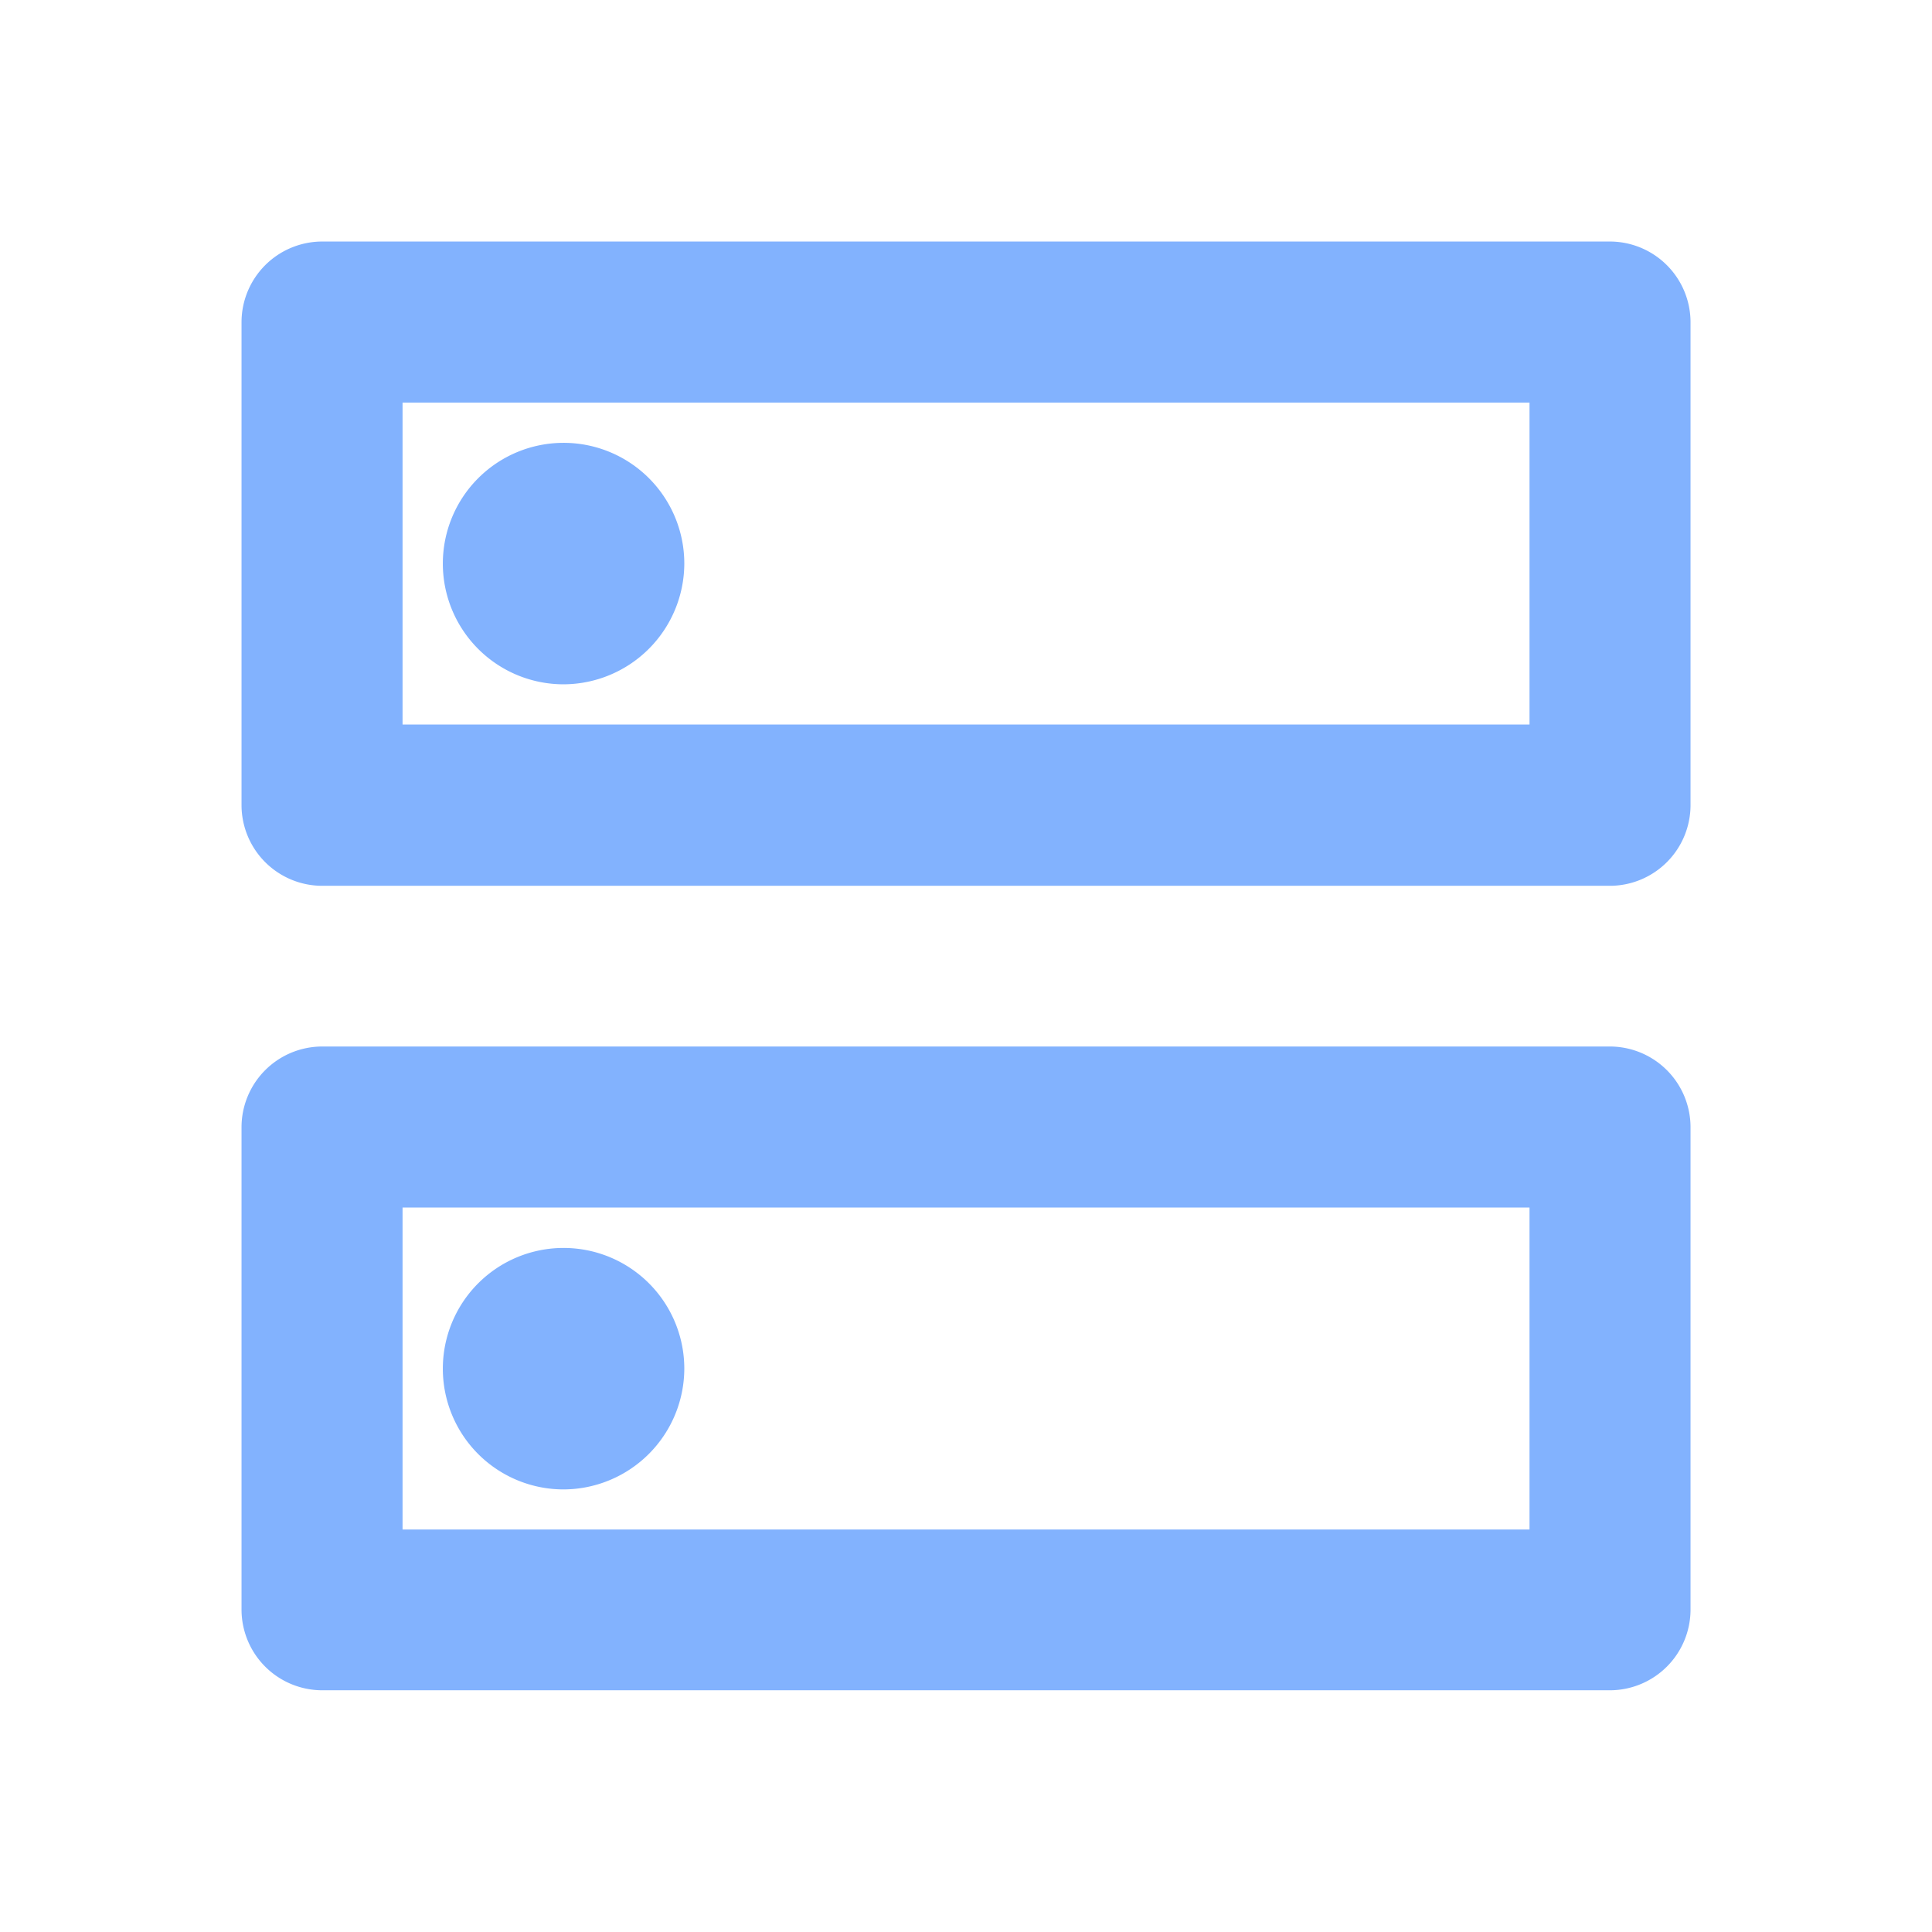 <svg xmlns="http://www.w3.org/2000/svg" width="30.5" height="30.5" viewBox="0 0 30.5 30.5"><path d="M0,0H30.5V30.5H0Z" fill="none"/><path d="M23.333,18.25v5.083H5.542V18.25H23.333M24.6,15.708H4.271A1.275,1.275,0,0,0,3,16.979V24.6a1.275,1.275,0,0,0,1.271,1.271H24.6A1.275,1.275,0,0,0,25.875,24.6V16.979A1.275,1.275,0,0,0,24.6,15.708ZM8.083,22.7A1.906,1.906,0,1,1,9.99,20.792,1.912,1.912,0,0,1,8.083,22.7ZM23.333,5.542v5.083H5.542V5.542H23.333M24.6,3H4.271A1.275,1.275,0,0,0,3,4.271V11.9a1.275,1.275,0,0,0,1.271,1.271H24.6A1.275,1.275,0,0,0,25.875,11.9V4.271A1.275,1.275,0,0,0,24.6,3ZM8.083,9.99A1.906,1.906,0,1,1,9.99,8.083,1.912,1.912,0,0,1,8.083,9.99Z" transform="translate(0.813 0.813)" fill="#82b2fe"/></svg>